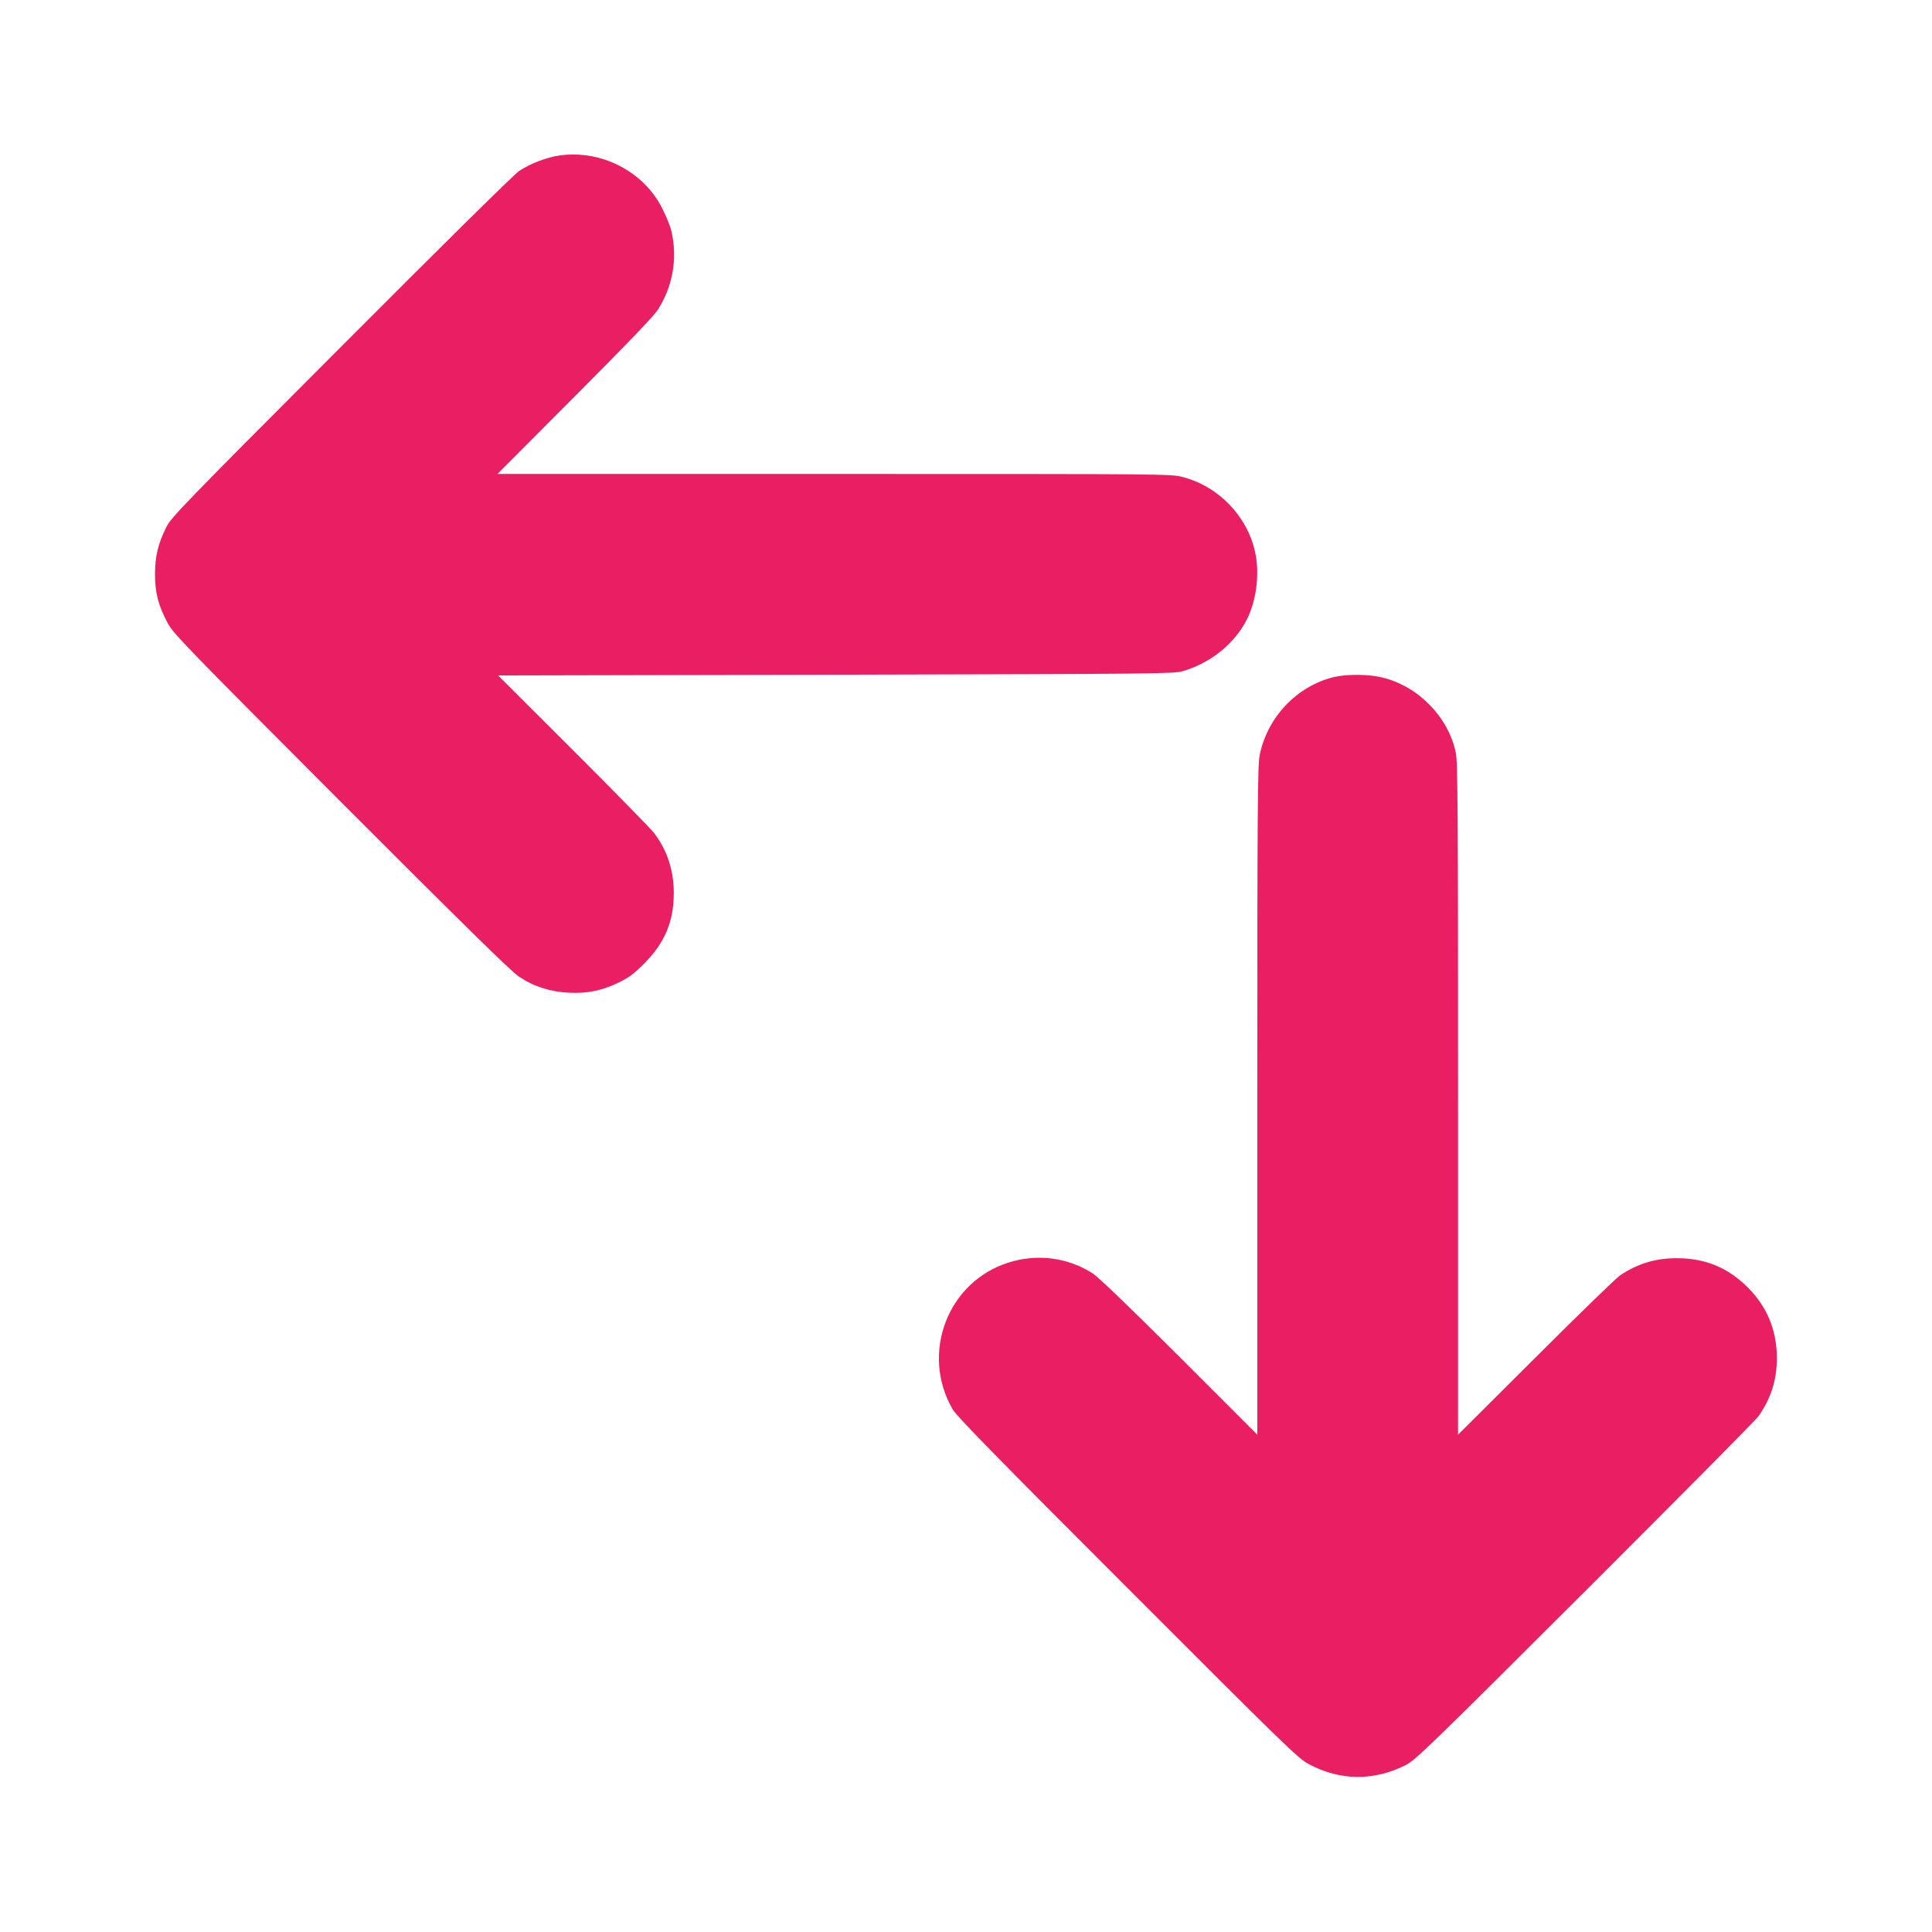 <?xml version="1.0" standalone="no"?>
<!DOCTYPE svg PUBLIC "-//W3C//DTD SVG 20010904//EN"
 "http://www.w3.org/TR/2001/REC-SVG-20010904/DTD/svg10.dtd">
<svg version="1.0" xmlns="http://www.w3.org/2000/svg"
 width="1280pt" height="1280pt" viewBox="0 0 1280 1280"
 preserveAspectRatio="xMidYMid meet">
<g transform="translate(0,1280) scale(0.1,-0.1)"
fill="#e91e63" stroke="none">
<path d="M3701 11769 c-82 -12 -192 -55 -262 -102 -31 -20 -537 -520 -1179
-1164 -1043 -1045 -1128 -1133 -1158 -1195 -55 -112 -74 -190 -75 -308 -1
-125 22 -213 85 -330 38 -69 122 -157 1147 -1183 824 -825 1125 -1121 1179
-1157 96 -65 207 -101 332 -107 122 -6 218 14 330 68 69 34 101 58 170 128
136 137 194 277 194 466 -1 150 -42 278 -129 394 -18 25 -259 271 -534 546
l-501 500 2237 5 c2099 5 2242 6 2298 23 175 51 327 168 413 319 74 130 101
320 67 472 -52 238 -245 436 -481 496 -76 20 -120 20 -2308 20 l-2230 0 511
513 c350 351 524 532 552 576 99 154 131 341 89 521 -5 25 -30 87 -55 138
-120 253 -409 404 -692 361z"/>
<path d="M8836 8314 c-243 -59 -440 -266 -490 -516 -14 -69 -16 -325 -16
-2290 l0 -2213 -517 517 c-337 336 -538 529 -576 553 -166 105 -366 130 -556
70 -404 -128 -584 -603 -369 -973 24 -43 315 -340 1158 -1183 1047 -1048 1130
-1129 1200 -1166 208 -112 434 -114 645 -6 65 34 154 120 1188 1152 615 614
1132 1135 1148 1159 82 117 121 239 121 382 1 183 -63 340 -190 468 -131 132
-281 195 -467 196 -145 1 -262 -34 -382 -114 -26 -18 -279 -263 -560 -544
l-513 -511 0 2225 c0 1918 -2 2235 -15 2294 -50 235 -245 436 -481 496 -92 24
-240 25 -328 4z"/>
</g>
</svg>
